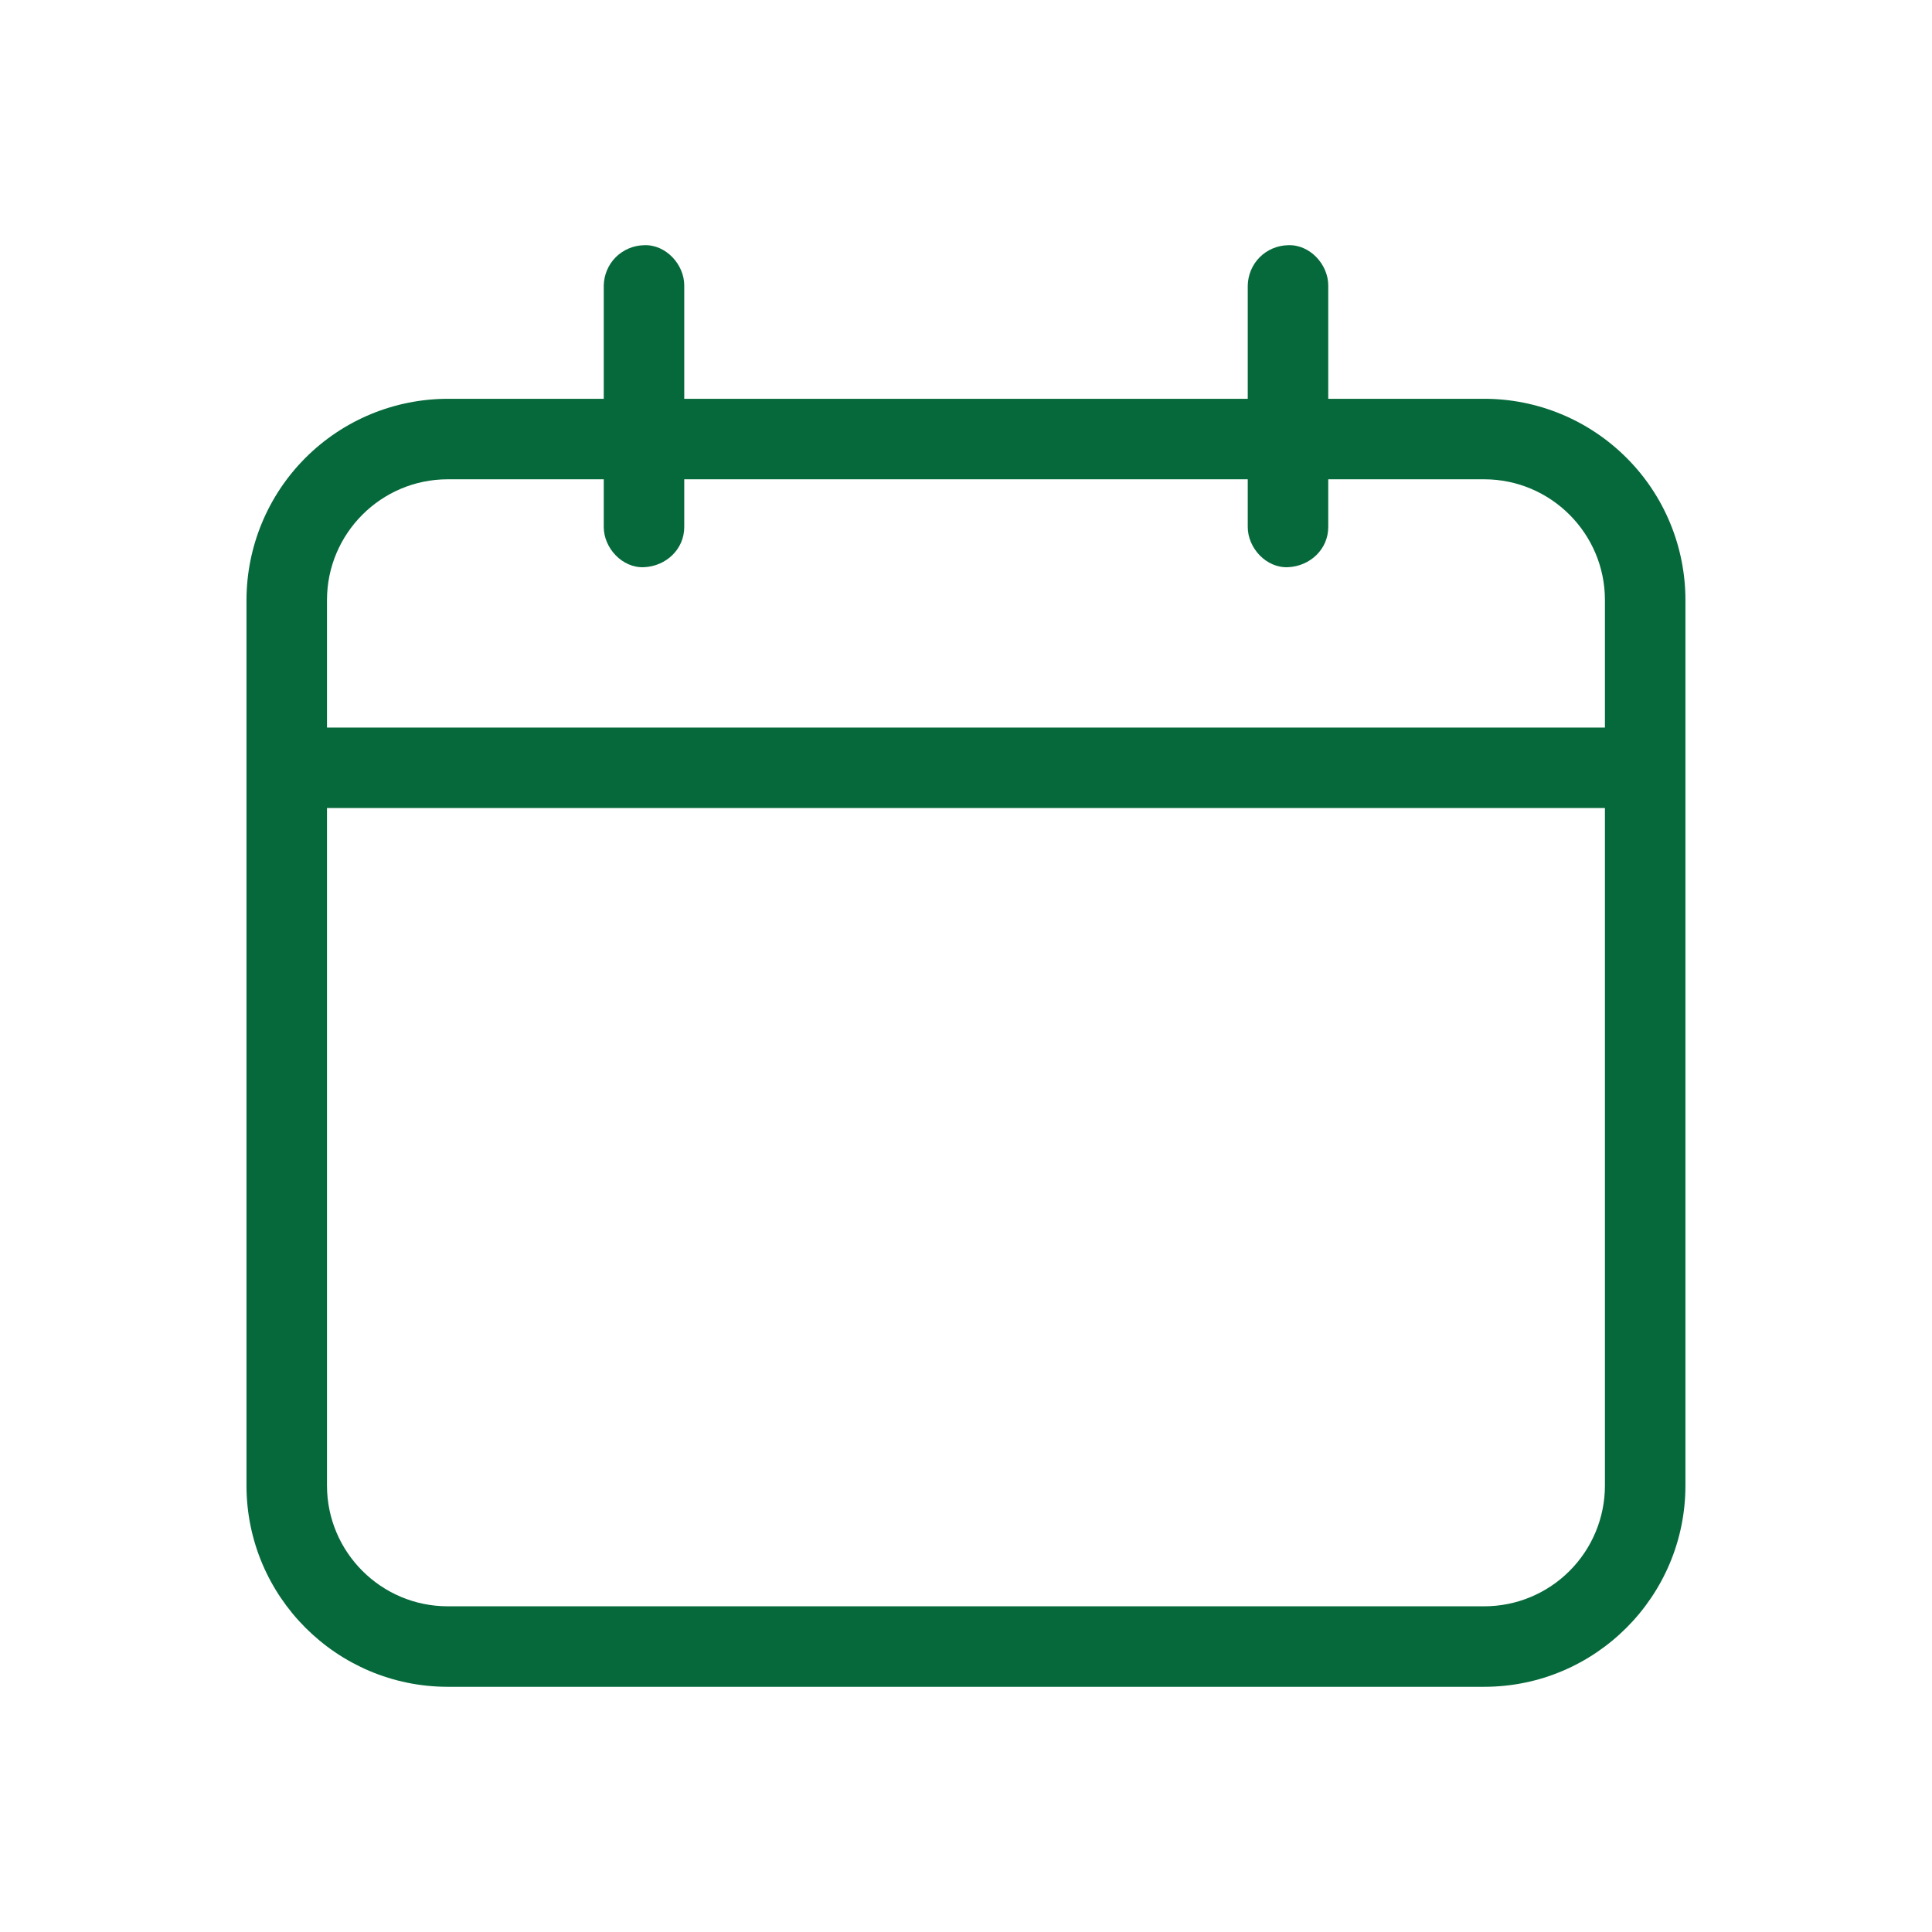 <?xml version="1.0" encoding="UTF-8"?> <svg xmlns="http://www.w3.org/2000/svg" width="24" height="24" viewBox="0 0 24 24" fill="none"><path d="M18.438 4.954H16.5V3.546C16.5 3.284 16.27 3.034 16 3.046C15.868 3.049 15.742 3.102 15.649 3.195C15.556 3.288 15.503 3.414 15.5 3.546V4.954H8.5V3.546C8.5 3.284 8.27 3.034 8 3.046C7.868 3.049 7.743 3.102 7.649 3.195C7.556 3.288 7.503 3.414 7.5 3.546V4.954H5.562C4.899 4.955 4.264 5.218 3.795 5.687C3.326 6.156 3.063 6.791 3.062 7.454V18.454C3.062 19.833 4.184 20.954 5.562 20.954H18.437C19.816 20.954 20.937 19.833 20.937 18.454V7.454C20.937 6.791 20.674 6.155 20.205 5.687C19.736 5.218 19.101 4.954 18.438 4.954ZM5.562 5.954H7.5V6.546C7.5 6.808 7.73 7.058 8 7.046C8.271 7.034 8.5 6.826 8.5 6.546V5.954H15.5V6.546C15.5 6.808 15.73 7.058 16 7.046C16.271 7.034 16.5 6.826 16.5 6.546V5.954H18.437C19.264 5.954 19.937 6.627 19.937 7.454V9.038H4.062V7.454C4.062 6.627 4.735 5.954 5.562 5.954ZM18.438 19.954H5.562C4.735 19.954 4.062 19.281 4.062 18.454V10.038H19.937V18.454C19.937 18.852 19.779 19.233 19.498 19.514C19.217 19.796 18.836 19.954 18.438 19.954Z" fill="#06693B"></path></svg> 